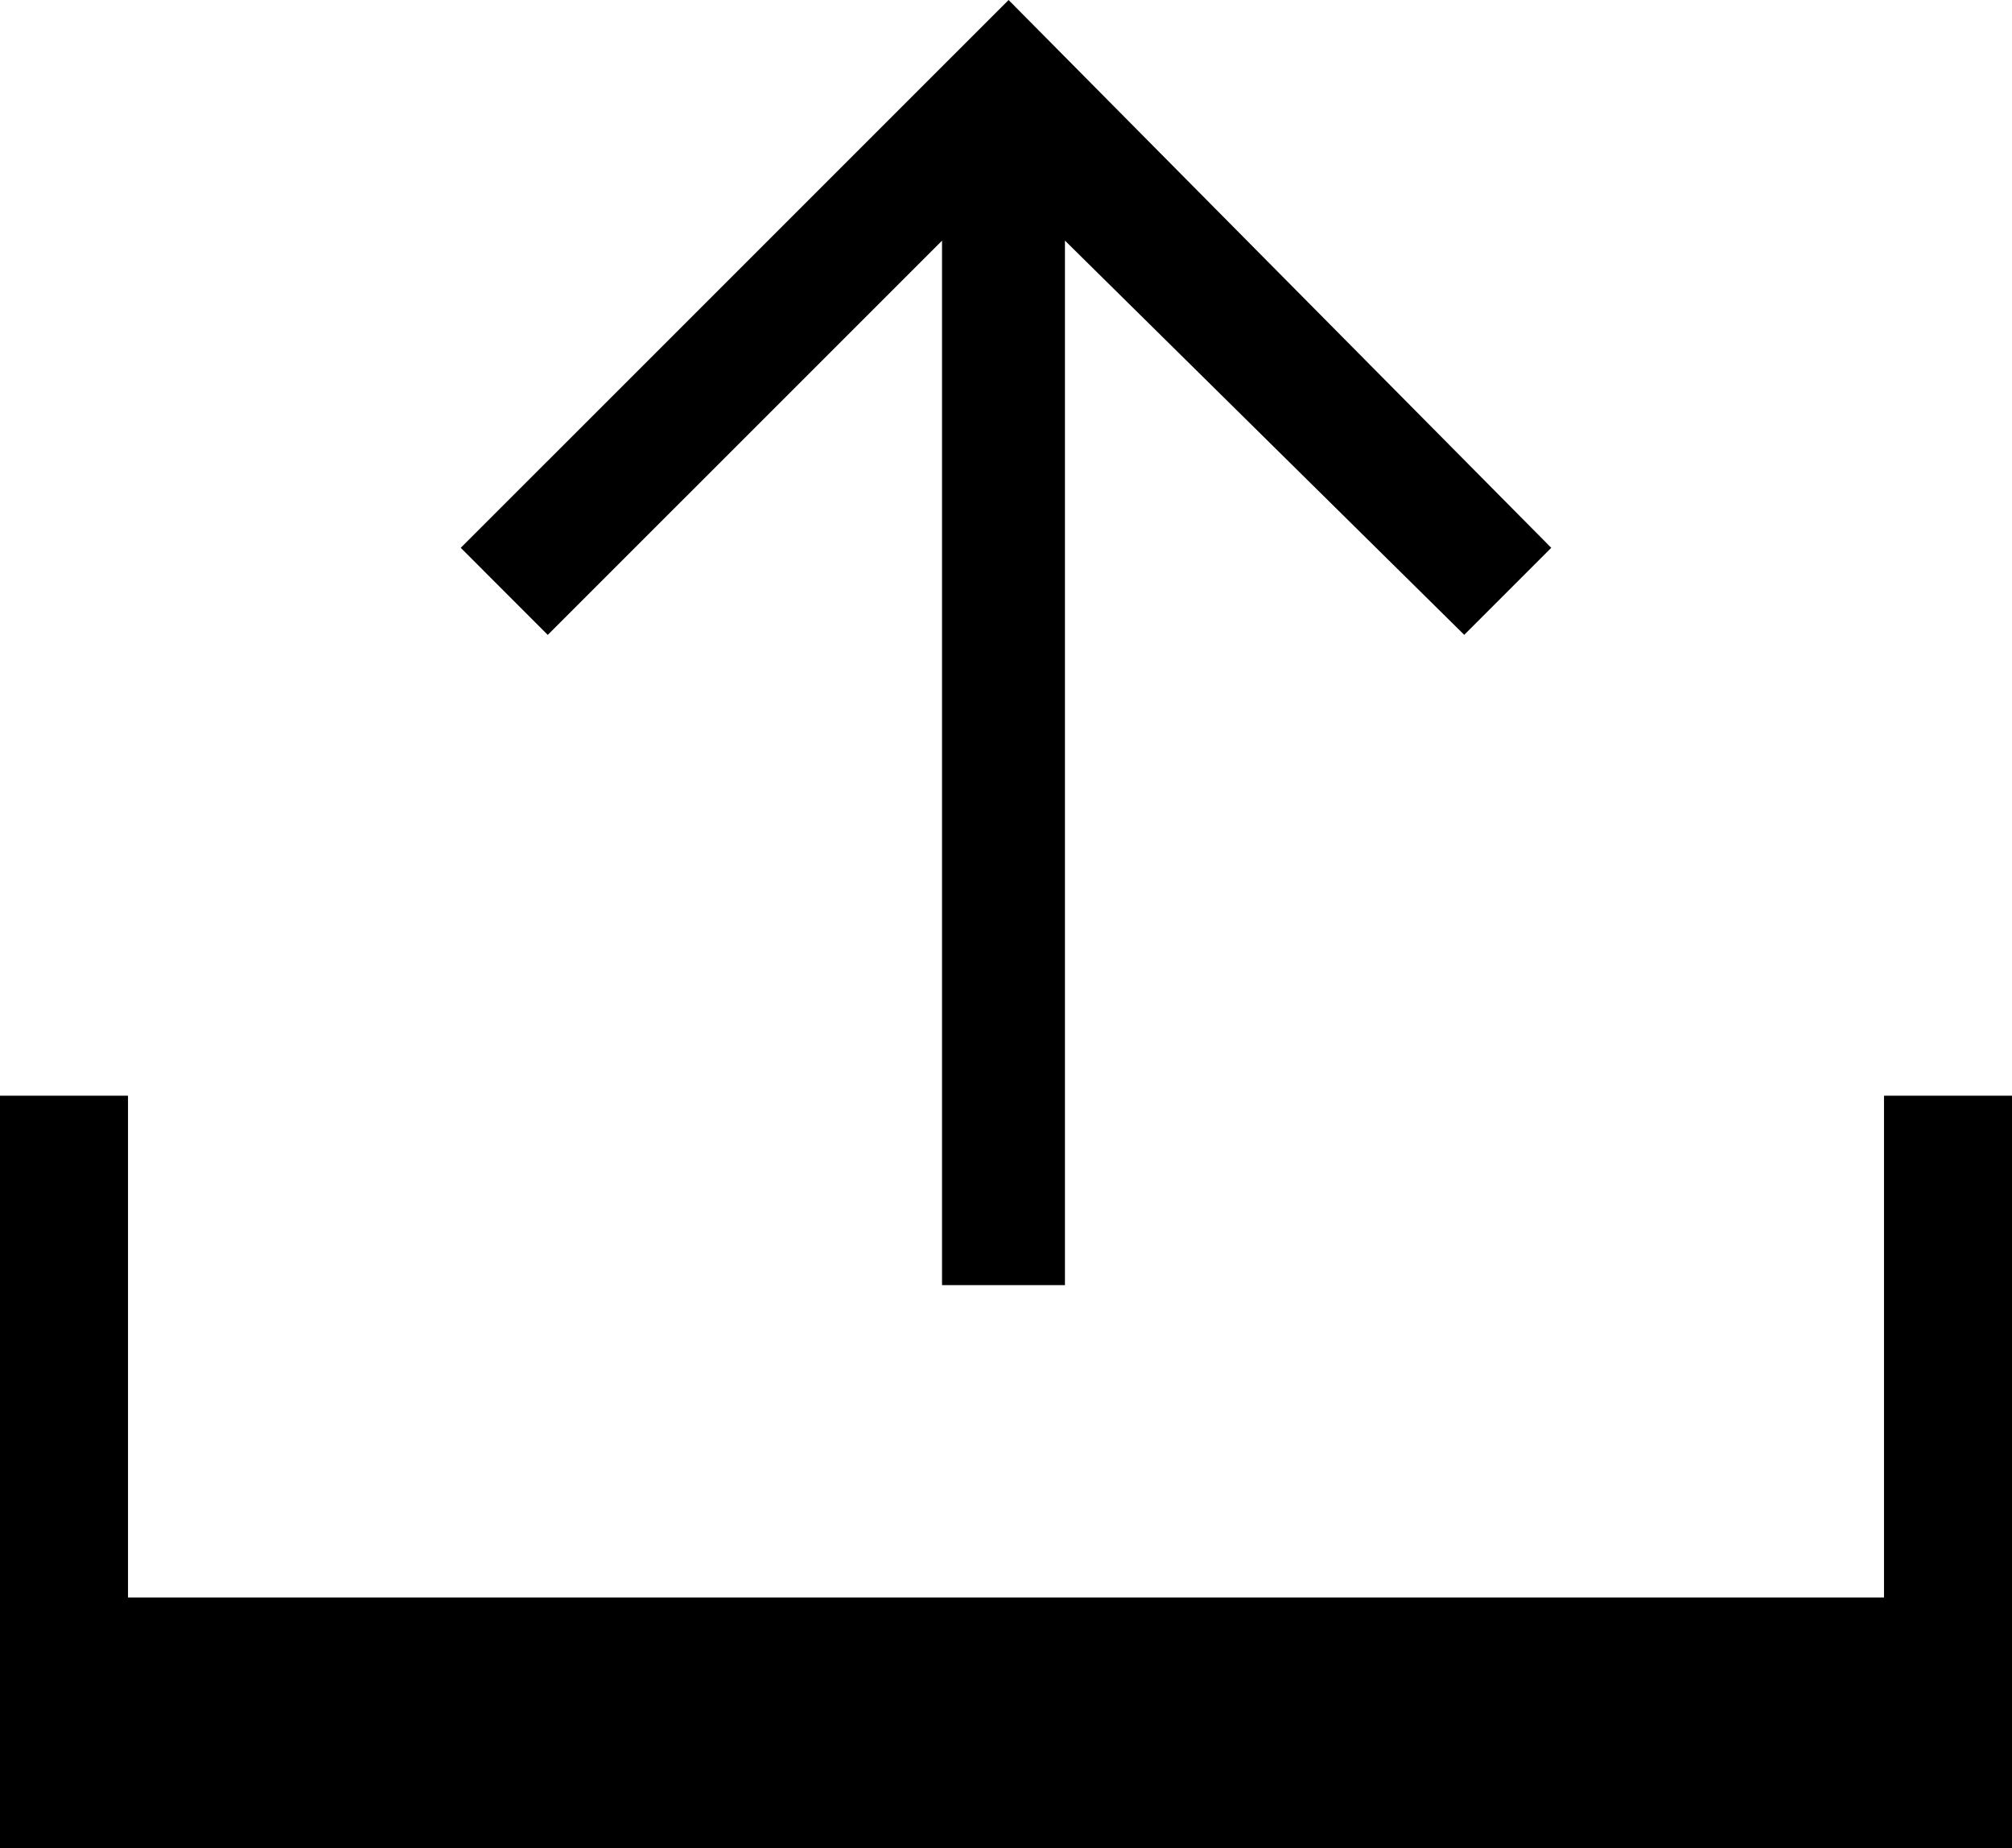 <?xml version="1.0" encoding="iso-8859-1"?>
<!-- Generator: Adobe Illustrator 18.0.0, SVG Export Plug-In . SVG Version: 6.00 Build 0)  -->
<!DOCTYPE svg PUBLIC "-//W3C//DTD SVG 1.1//EN" "http://www.w3.org/Graphics/SVG/1.1/DTD/svg11.dtd">
<svg version="1.1" xmlns="http://www.w3.org/2000/svg" xmlns:xlink="http://www.w3.org/1999/xlink" x="0px" y="0px"
	 viewBox="0 0 27.633 25.383" style="enable-background:new 0 0 27.633 25.383;" xml:space="preserve">
<g id="ico-upload">
	<path d="M27.633,15.047v10.336h-0.914H0.844H0V15.047h1.758v6.891h24.117v-6.891H27.633z M12.938,3.305L7.523,8.719L6.328,7.523
		L13.852,0l7.453,7.523l-1.195,1.195l-5.484-5.414v14.344h-1.688V3.305z"/>
</g>
<g id="Layer_1">
</g>
</svg>
